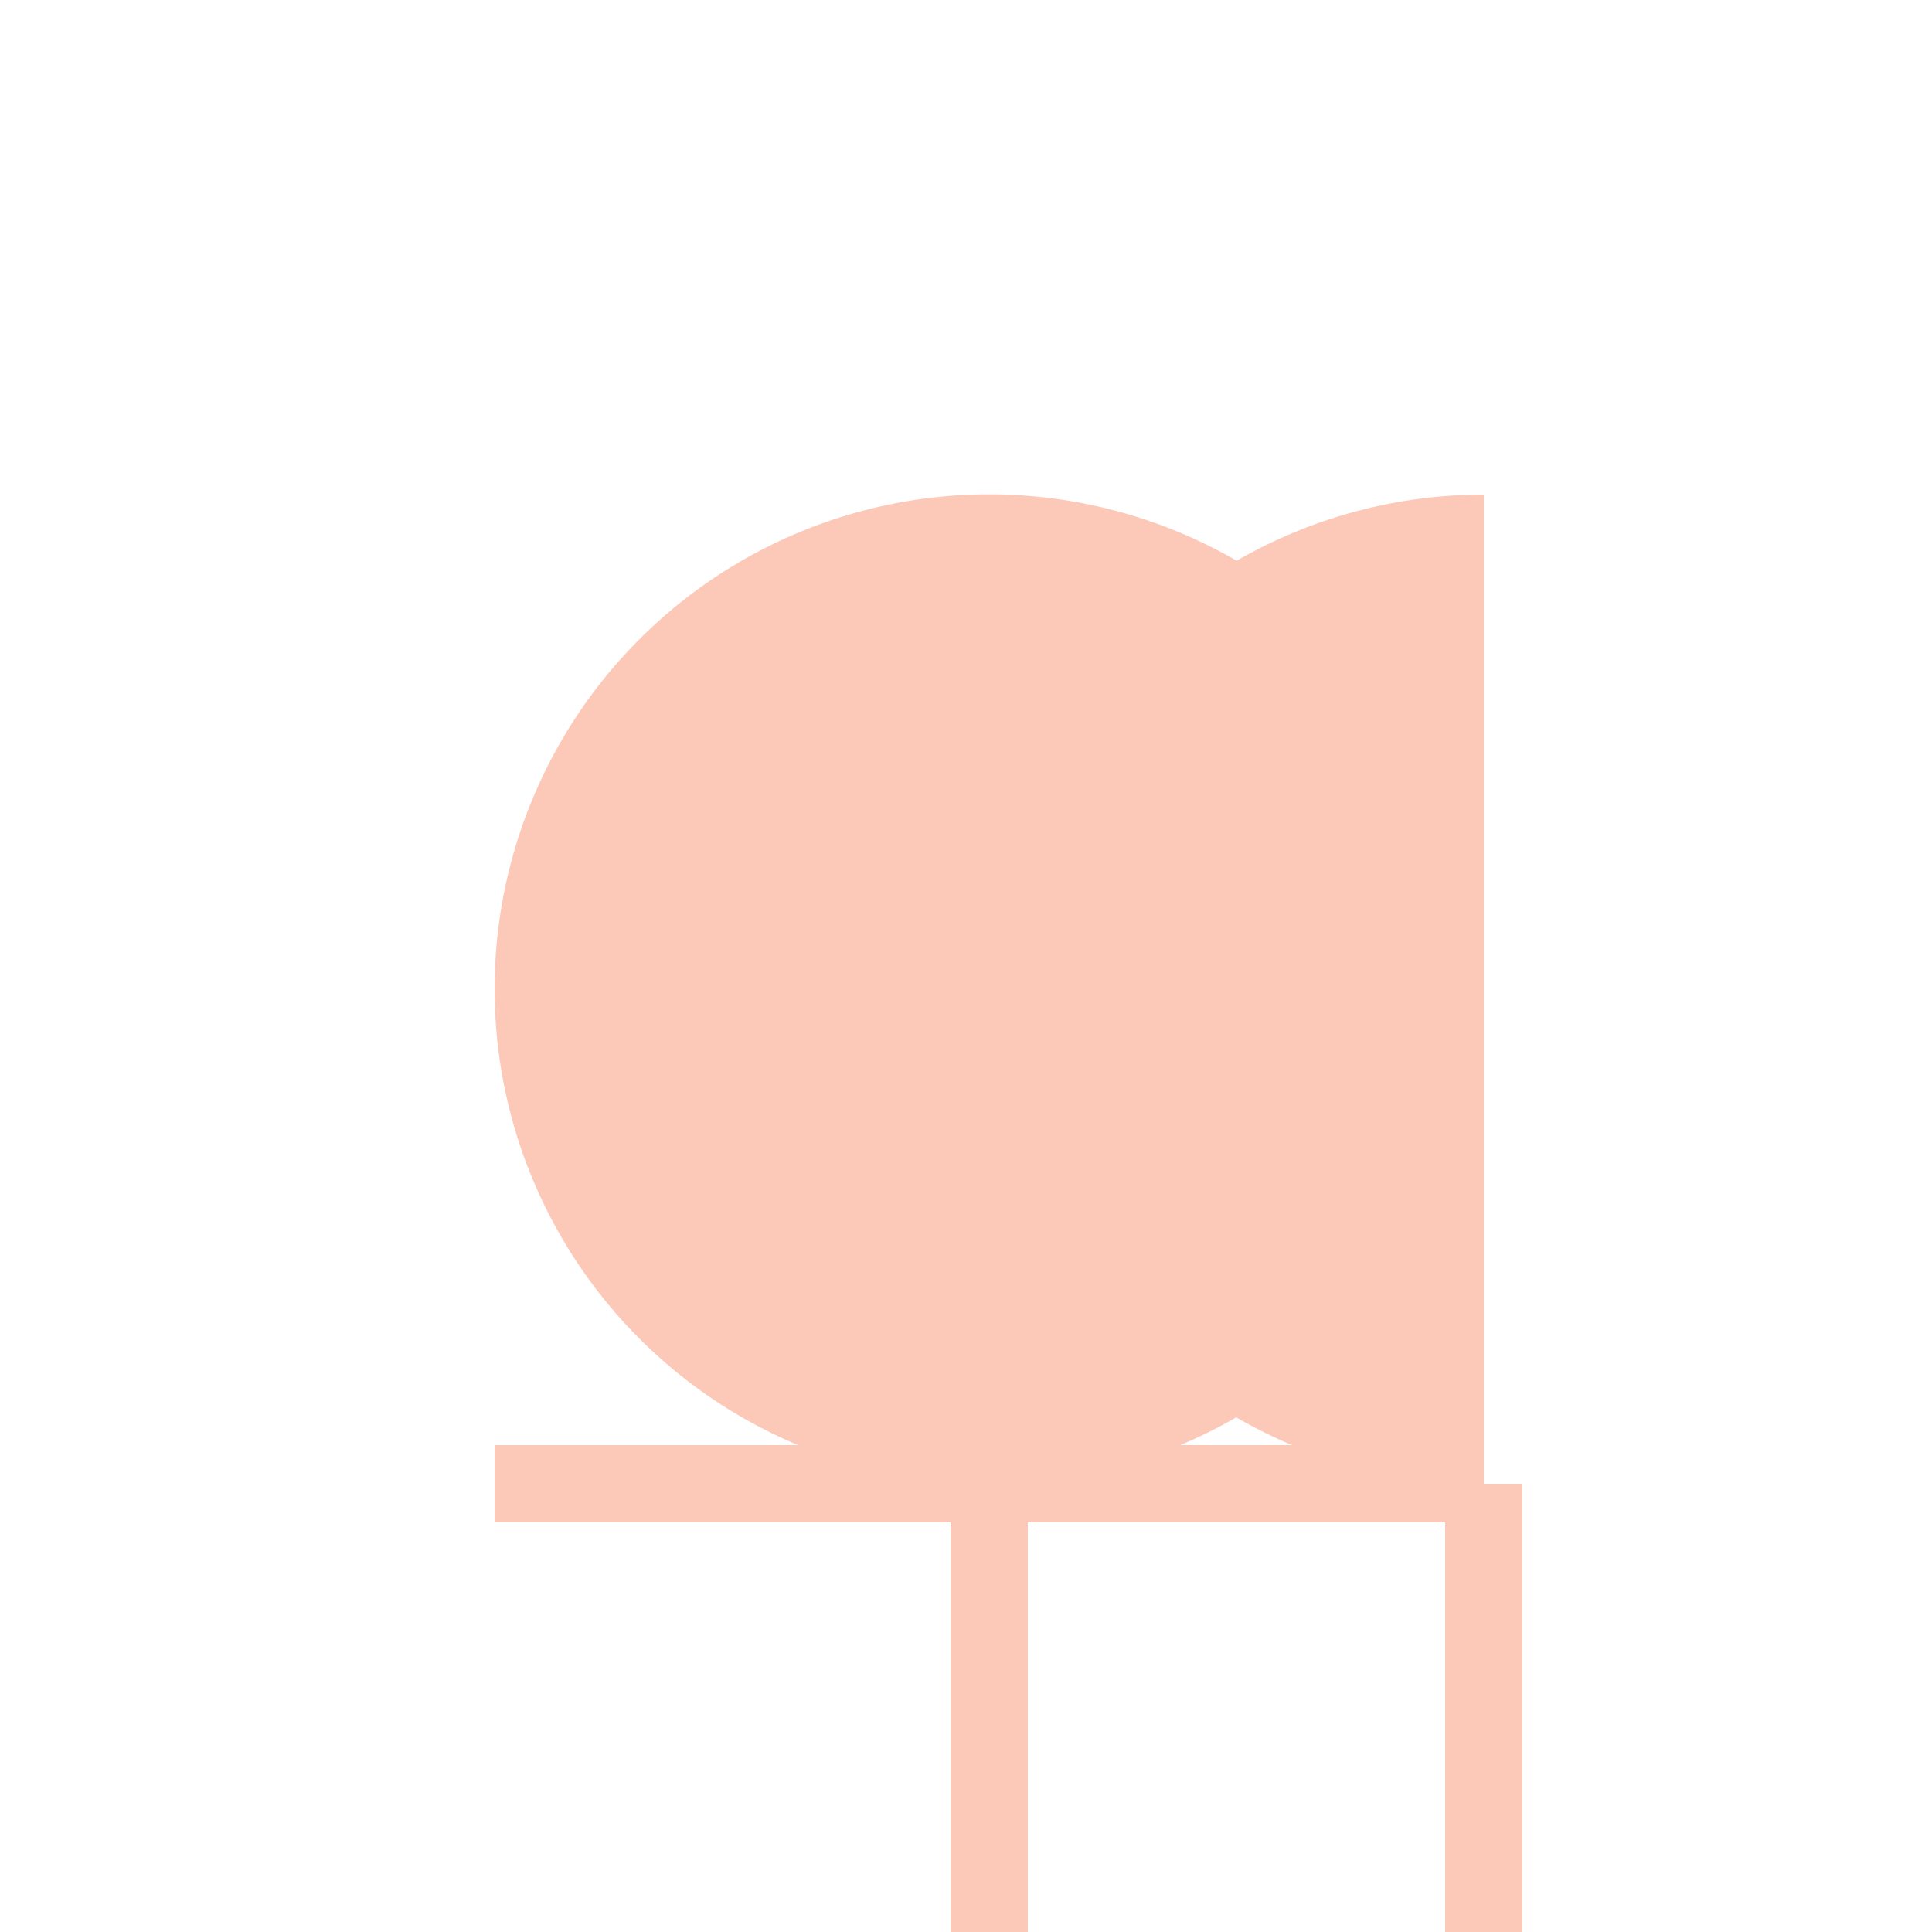 <!--

Generated by DrawGPT.
Free, open source, AI generated images in SVG, PNG, and HTML Canvas format.
https://drawgpt.ai

Created: 2023-12-01T10:34:26.768Z
Link: https://drawgpt.ai/prompt/128580/

-->
<svg xmlns="http://www.w3.org/2000/svg" xmlns:xlink="http://www.w3.org/1999/xlink" width="500" height="500"><defs/><g><path fill="#FCC9B9" stroke="none" paint-order="stroke fill markers" d=" M 384 256 A 128 128 0 1 1 384 255.872"/><path fill="none" stroke="#FCC9B9" paint-order="fill stroke markers" d=" M 256 384 L 256 512" stroke-miterlimit="10" stroke-width="20" stroke-dasharray=""/><path fill="none" stroke="#FCC9B9" paint-order="fill stroke markers" d=" M 128 384 L 384 384" stroke-miterlimit="10" stroke-width="20" stroke-dasharray=""/><path fill="none" stroke="#FCC9B9" paint-order="fill stroke markers" d=" M 192 512 L 320 512" stroke-miterlimit="10" stroke-width="20" stroke-dasharray=""/><path fill="#FCC9B9" stroke="none" paint-order="stroke fill markers" d=" M 384 384 A 128 128 0 0 1 384 128"/><path fill="none" stroke="#FCC9B9" paint-order="fill stroke markers" d=" M 384 384 L 384 512" stroke-miterlimit="10" stroke-width="20" stroke-dasharray=""/><path fill="none" stroke="#FCC9B9" paint-order="fill stroke markers" d=" M 384 384 L 256 384" stroke-miterlimit="10" stroke-width="20" stroke-dasharray=""/><path fill="none" stroke="#FCC9B9" paint-order="fill stroke markers" d=" M 384 512 L 384 640" stroke-miterlimit="10" stroke-width="20" stroke-dasharray=""/></g></svg>